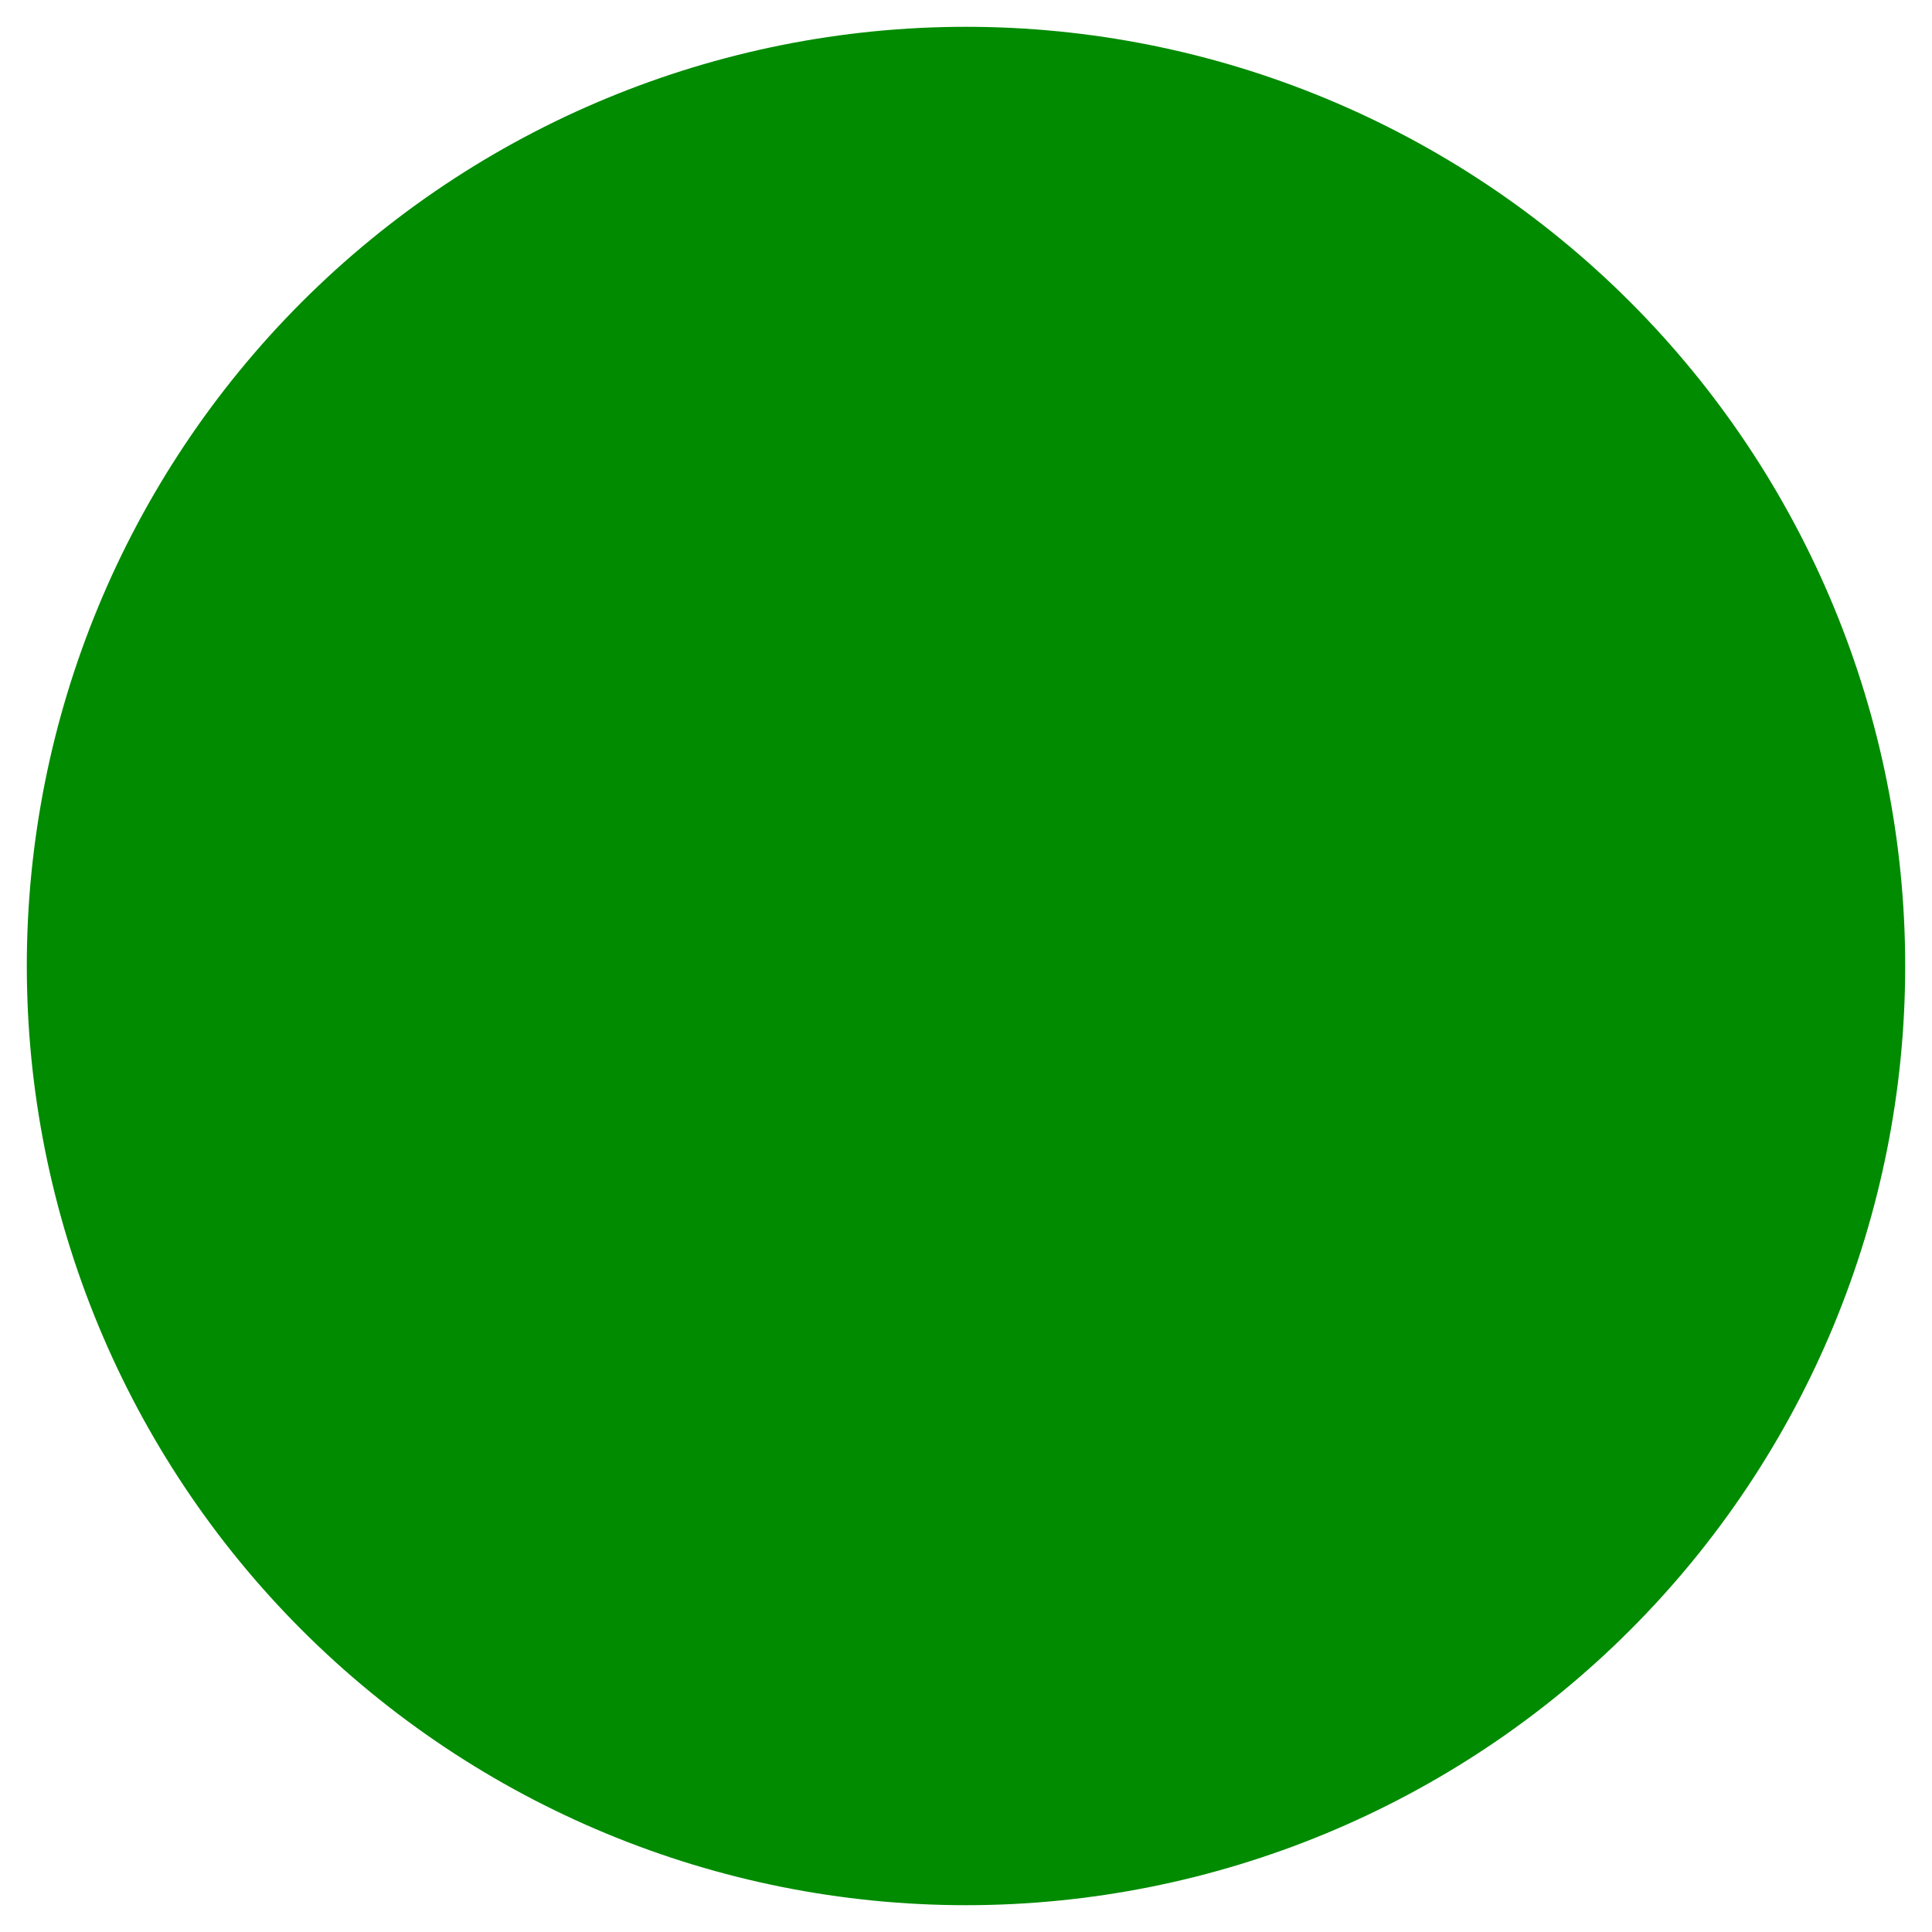 <?xml version="1.0" encoding="utf-8" standalone="no"?>
<!DOCTYPE svg PUBLIC "-//W3C//DTD SVG 1.1//EN"
  "http://www.w3.org/Graphics/SVG/1.1/DTD/svg11.dtd">
<svg xmlns:xlink="http://www.w3.org/1999/xlink" width="28.685pt" height="28.685pt" viewBox="0 0 28.685 28.685" xmlns="http://www.w3.org/2000/svg" version="1.1">
 <defs>
  <style type="text/css">*{stroke-linejoin: round; stroke-linecap: butt}</style>
 </defs>
 <g id="figure_1">
  <g id="patch_1">
   <path d="M 0 28.685 
L 28.685 28.685 
L 28.685 0 
L 0 0 
L 0 28.685 
z
" style="fill: none"/>
  </g>
  <g id="axes_1">
   <g id="patch_2">
    <path d="M 14.343 26.295 
C 17.512 26.295 20.553 25.035 22.794 22.794 
C 25.035 20.553 26.295 17.512 26.295 14.343 
C 26.295 11.173 25.035 8.133 22.794 5.891 
C 20.553 3.65 17.512 2.39 14.343 2.39 
C 11.173 2.39 8.133 3.65 5.891 5.891 
C 3.65 8.133 2.39 11.173 2.39 14.343 
C 2.39 17.512 3.65 20.553 5.891 22.794 
C 8.133 25.035 11.173 26.295 14.343 26.295 
z
" clip-path="url(#pe62f30785c)" style="fill: #008b00; stroke: #008b00; stroke-width: 3.984; stroke-linejoin: miter"/>
   </g>
   <g id="line2d_1">
    <path d="M 19.124 14.343 
L 19.124 14.343 
" clip-path="url(#pe62f30785c)" style="fill: none; stroke: #000000; stroke-width: 1.5; stroke-linecap: square"/>
   </g>
   <g id="patch_3">
    <path d="M 19.124 17.928 
C 20.074 17.928 20.987 17.55 21.659 16.878 
C 22.331 16.206 22.709 15.294 22.709 14.343 
C 22.709 13.392 22.331 12.48 21.659 11.807 
C 20.987 11.135 20.074 10.757 19.124 10.757 
C 18.173 10.757 17.26 11.135 16.588 11.807 
C 15.916 12.48 15.538 13.392 15.538 14.343 
C 15.538 15.294 15.916 16.206 16.588 16.878 
C 17.26 17.55 18.173 17.928 19.124 17.928 
z
" clip-path="url(#pe62f30785c)" style="fill: #008b00; stroke: #008b00; stroke-linejoin: miter"/>
   </g>
  </g>
 </g>
 <defs>
  <clipPath id="pe62f30785c">
   <rect x="0" y="0" width="28.685" height="28.685"/>
  </clipPath>
 </defs>
</svg>
